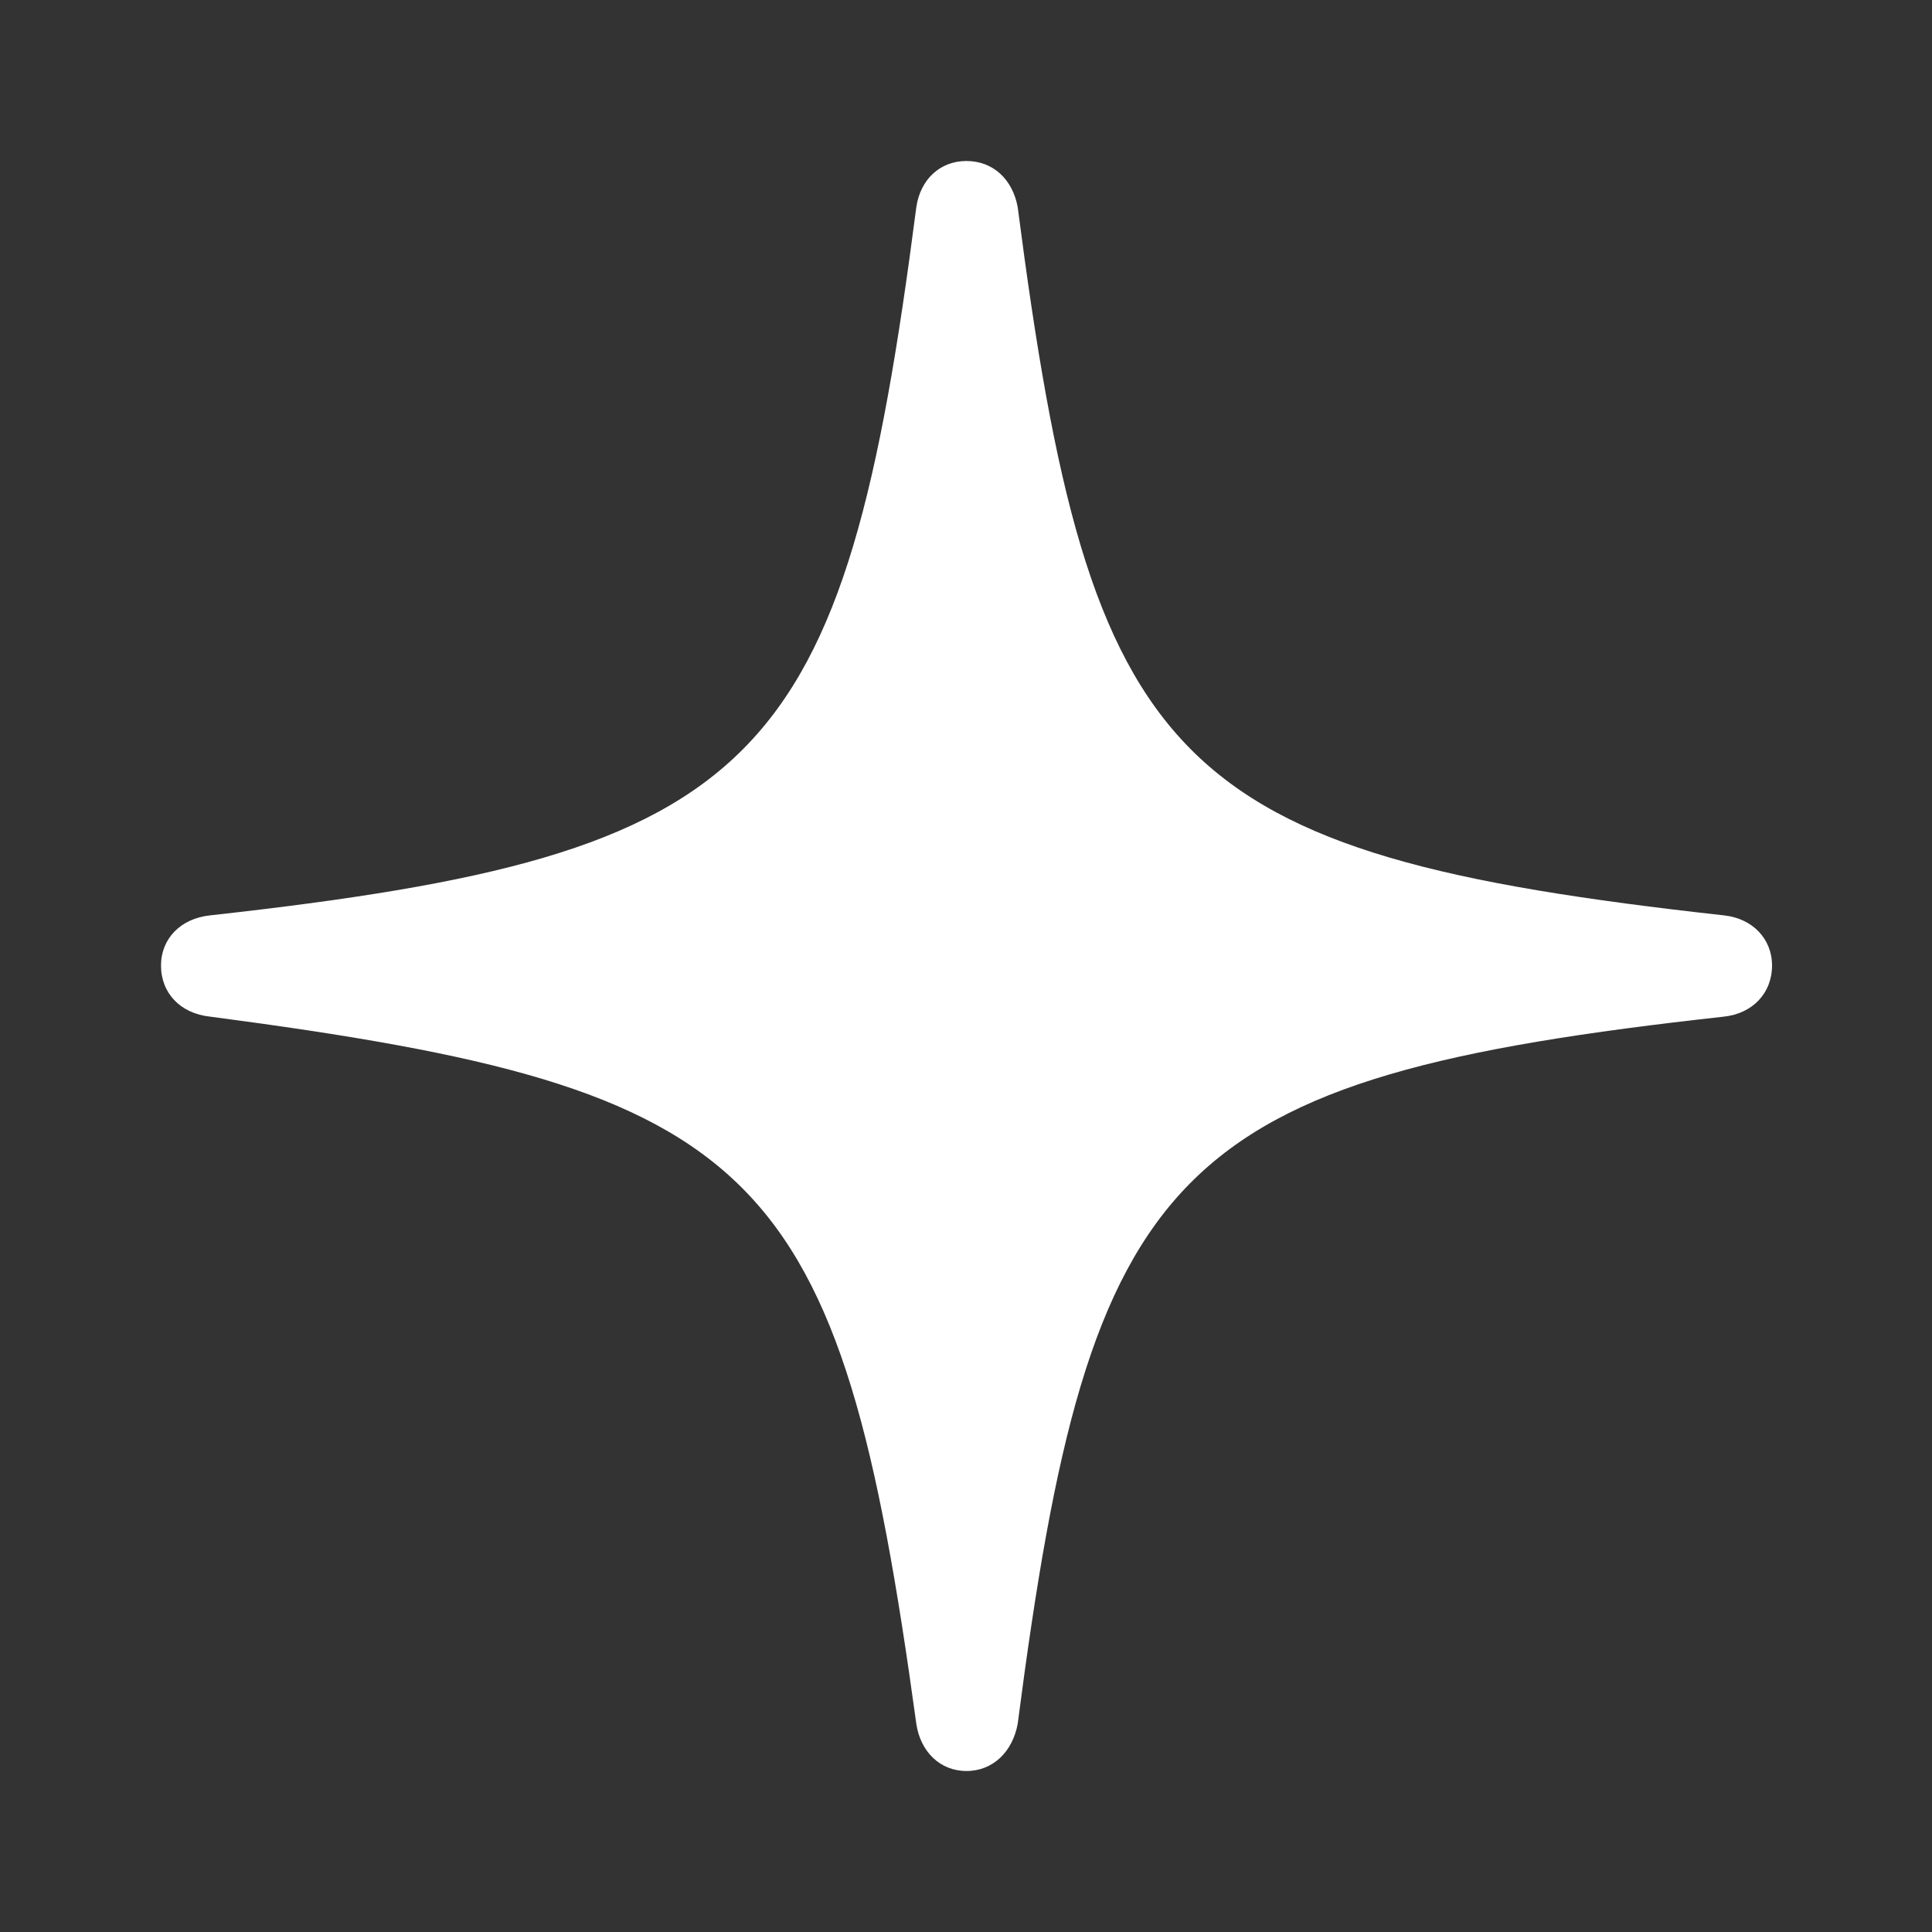 <svg width="24" height="24" viewBox="0 0 24 24" fill="none" xmlns="http://www.w3.org/2000/svg">
<rect x="0" y="0" width="24" height="24" fill="#333333" stroke="none"/>
<path d="M12.006 22C12.337 22 12.579 21.758 12.642 21.415C13.545 14.46 14.524 13.392 21.415 12.629C21.771 12.591 22.013 12.337 22.013 11.994C22.013 11.663 21.771 11.409 21.415 11.371C14.524 10.608 13.545 9.54 12.642 2.572C12.579 2.229 12.337 2 12.006 2C11.676 2 11.434 2.229 11.383 2.572C10.481 9.54 9.489 10.608 2.61 11.371C2.242 11.409 2 11.663 2 11.994C2 12.337 2.242 12.591 2.61 12.629C9.476 13.532 10.43 14.46 11.383 21.415C11.434 21.758 11.676 22 12.006 22Z" fill="white"></path>
</svg>
